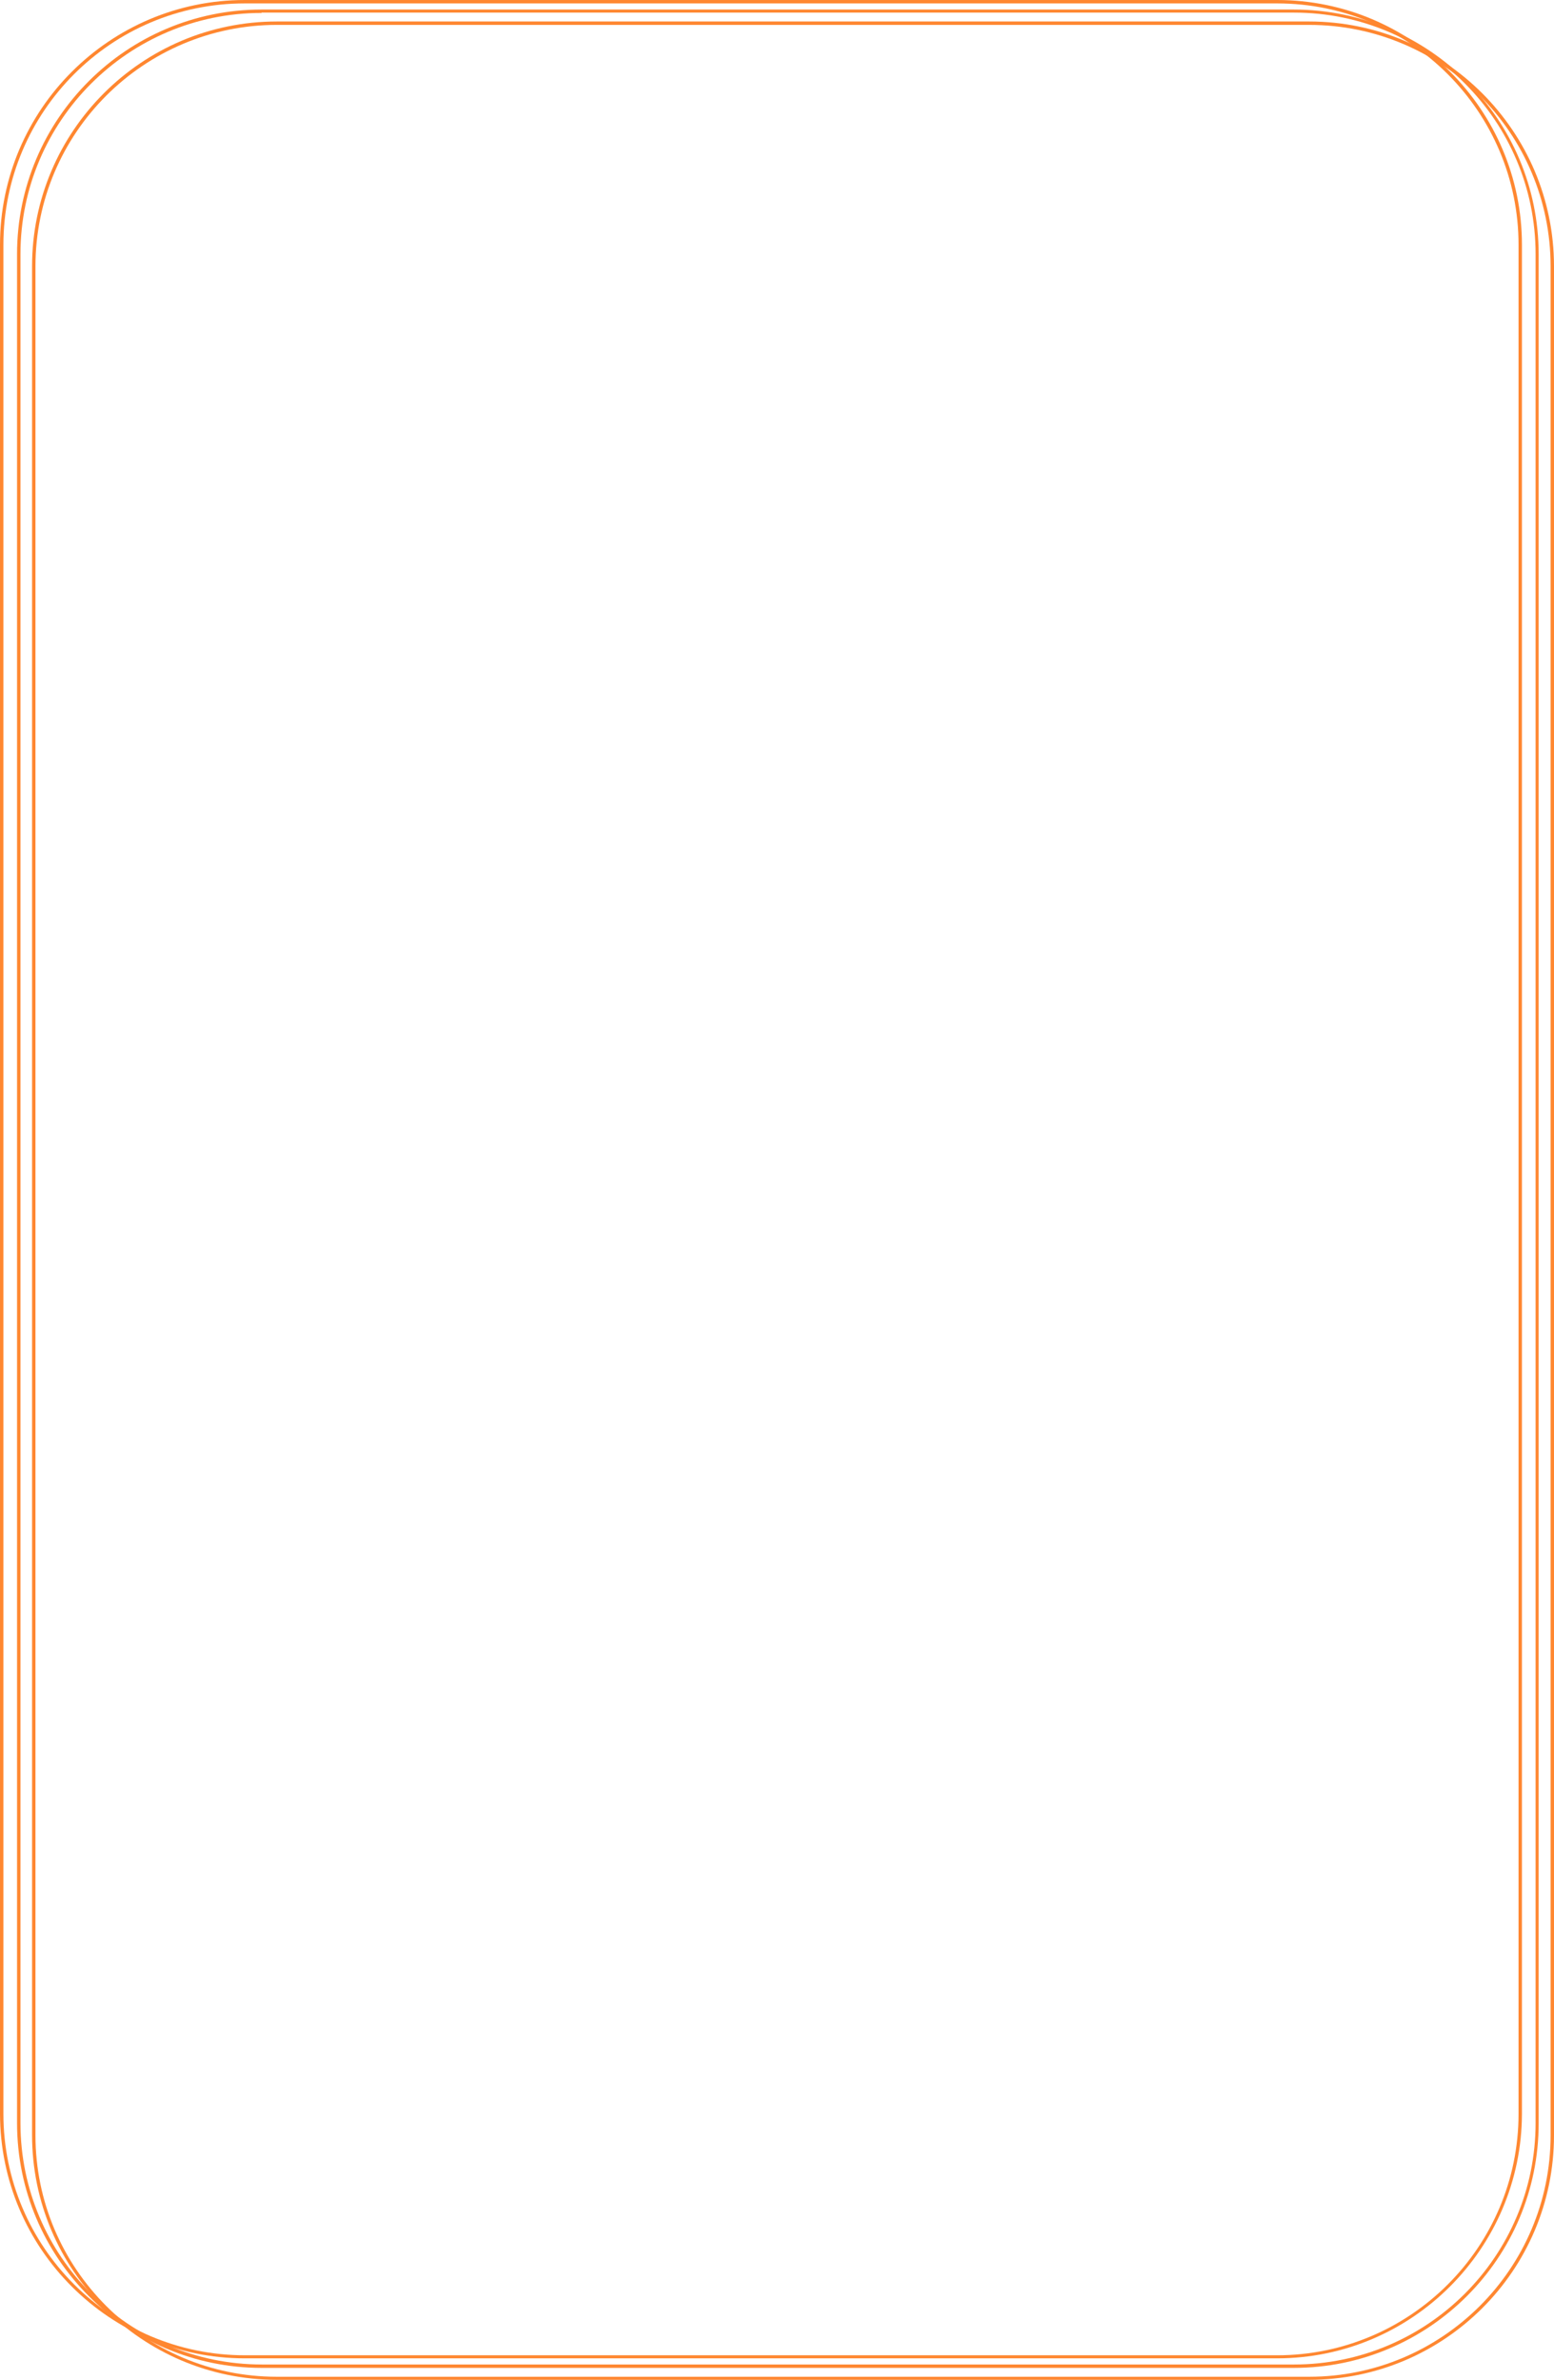 <?xml version="1.0" encoding="UTF-8" standalone="no"?><svg xmlns="http://www.w3.org/2000/svg" xmlns:xlink="http://www.w3.org/1999/xlink" fill="#000000" height="697.9" preserveAspectRatio="xMidYMid meet" version="1" viewBox="0.0 0.0 455.7 697.9" width="455.7" zoomAndPan="magnify"><g><g id="change1_1"><path d="M374.5,691.6H71.8C32.2,691.6,0,659.4,0,619.8V71.8C0,32.2,32.2,0,71.8,0h302.7c39.6,0,71.8,32.2,71.8,71.8 v548.1C446.2,659.4,414,691.6,374.5,691.6z M71.8,1C32.7,1,1,32.7,1,71.8v548.1c0,39,31.7,70.8,70.8,70.8h302.7 c39,0,70.8-31.7,70.8-70.8V71.8c0-39-31.7-70.8-70.8-70.8H71.8z" fill="#ff8730"/></g><g id="change1_3"><path d="M379.4,694.4H76.7C37.2,694.4,5,662.2,5,622.6V74.5C5,34.9,37.2,2.8,76.7,2.8h302.7 c39.6,0,71.8,32.2,71.8,71.8v548.1C451.2,662.2,419,694.4,379.4,694.4z M76.7,3.8C37.7,3.8,6,35.5,6,74.5v548.1 c0,39,31.7,70.8,70.8,70.8h302.7c39,0,70.8-31.7,70.8-70.8V74.5c0-39-31.7-70.8-70.8-70.8H76.7z" fill="#ff8730"/></g><g id="change1_2"><path d="M383.9,697.9H81.2c-39.6,0-71.8-32.2-71.8-71.8V78.1c0-39.6,32.2-71.8,71.8-71.8h302.7 c39.6,0,71.8,32.2,71.8,71.8v548.1C455.7,665.8,423.5,697.9,383.9,697.9z M81.2,7.3c-39,0-70.8,31.7-70.8,70.8v548.1 c0,39,31.7,70.8,70.8,70.8h302.7c39,0,70.8-31.7,70.8-70.8V78.1c0-39-31.7-70.8-70.8-70.8H81.2z" fill="#ff8730"/></g></g></svg>